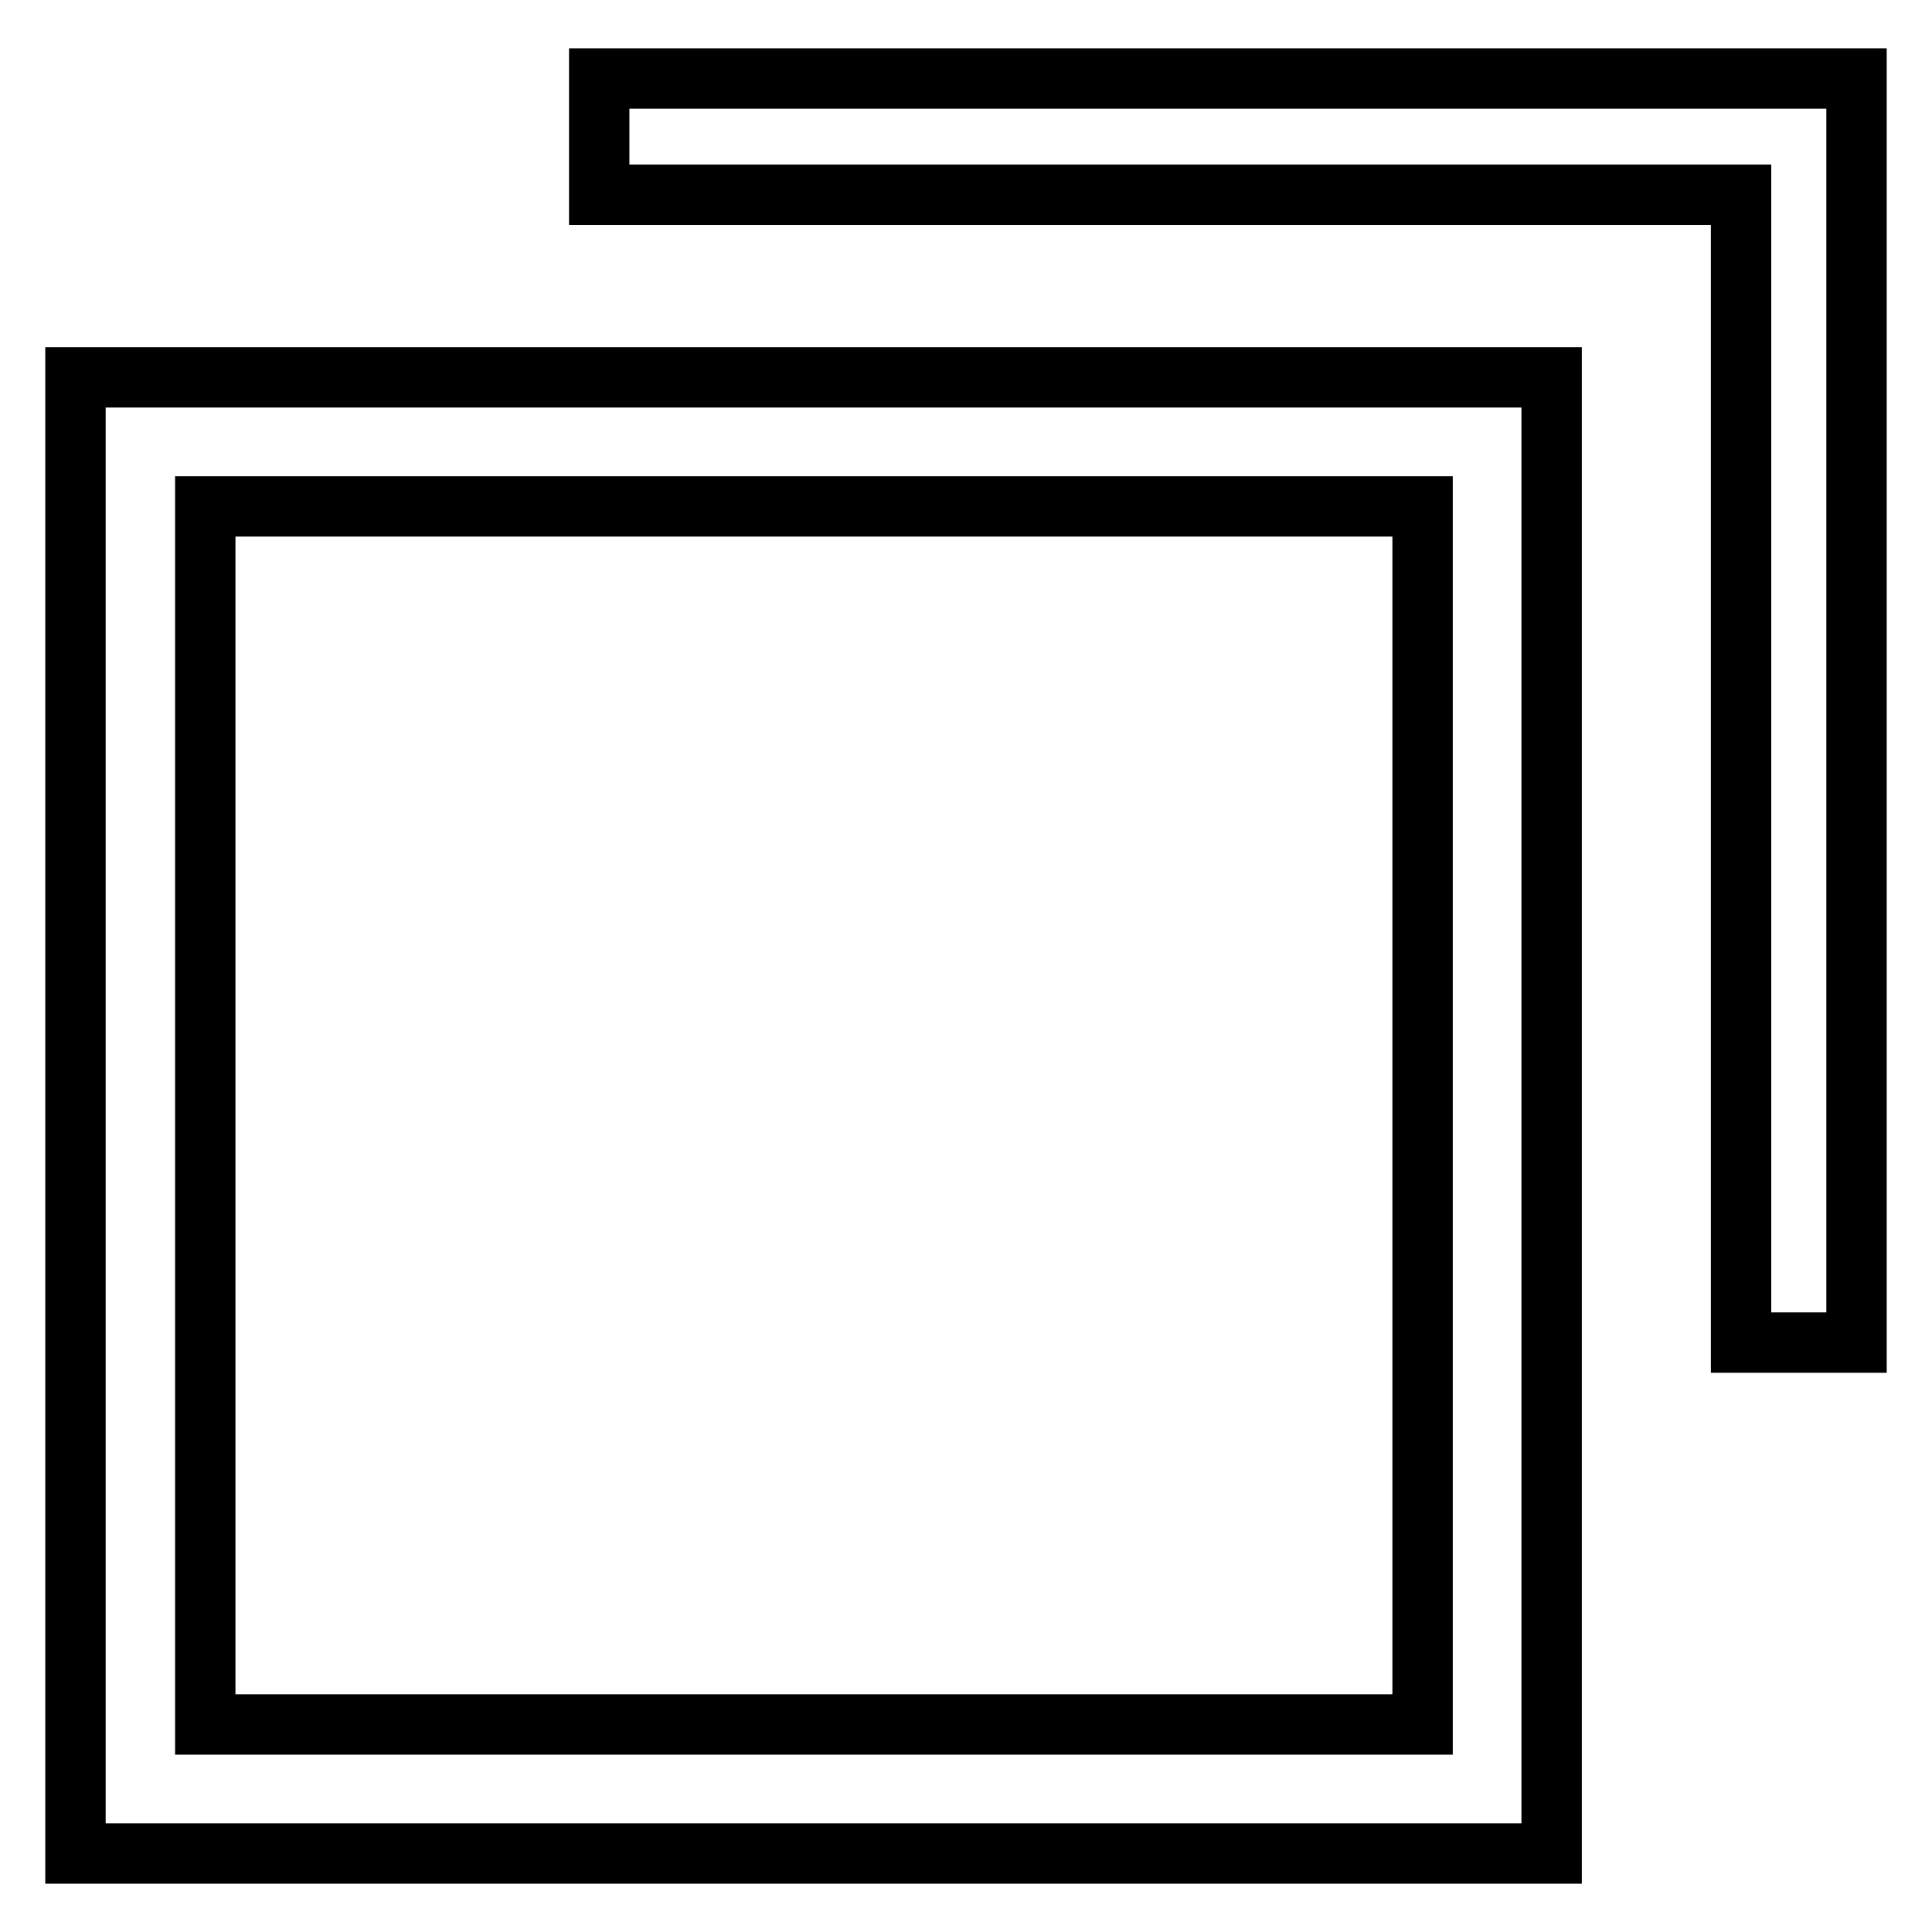 <?xml version="1.0" encoding="utf-8"?>
<!-- Svg Vector Icons : http://www.onlinewebfonts.com/icon -->
<!DOCTYPE svg PUBLIC "-//W3C//DTD SVG 1.1//EN" "http://www.w3.org/Graphics/SVG/1.1/DTD/svg11.dtd">
<svg version="1.1" xmlns="http://www.w3.org/2000/svg" xmlns:xlink="http://www.w3.org/1999/xlink" x="0px" y="0px" viewBox="0 0 256 256" enable-background="new 0 0 256 256" xml:space="preserve">
<g> <path stroke-width="8" fill-opacity="0" stroke="#000000"  d="M230.6,10.4H79.4v15.4h151.3v152.1H246V25.8V10.4H230.6z M10,50v195.6h195.6V50H10z M188.5,228.5H27.2V67.1 h161.3V228.5z"/></g>
</svg>